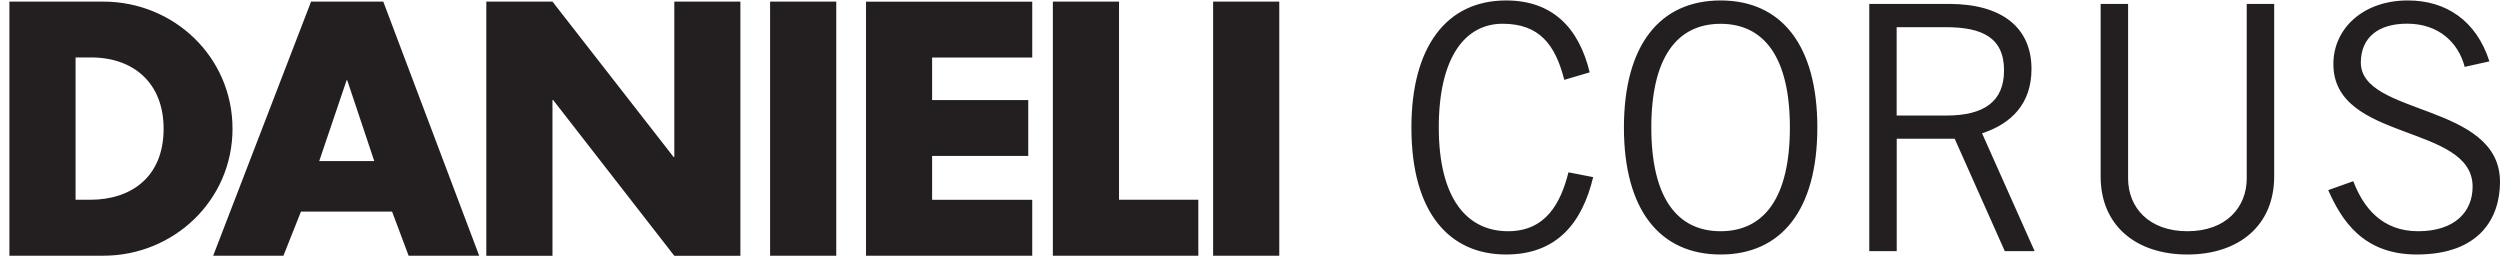 <?xml version="1.0" encoding="UTF-8"?> <svg xmlns="http://www.w3.org/2000/svg" fill="none" viewBox="0 0 198 21"><path d="M.745.127h7.43c5.616 0 10.24 4.402 10.24 10.069 0 5.667-4.65 10.057-10.24 10.057H.745V.127Zm5.24 15.693H7.16c3.125 0 5.798-1.71 5.798-5.63 0-3.608-2.378-5.64-5.74-5.64H5.986v11.27ZM23.837 16.758l-1.39 3.495h-5.563L24.637.127h5.718l7.598 20.126h-5.59l-1.31-3.495h-7.216ZM27.5 6.352h-.048l-2.17 6.406h4.36L27.5 6.352ZM38.516.127h5.24l9.595 12.31h.054V.127h5.234V20.26h-5.234L43.81 7.922h-.054V20.26h-5.24V.127ZM66.231.127h-5.24v20.126h5.24V.127ZM73.823 4.556v3.367h7.614v4.428h-7.614v3.474h7.93v4.428H68.588V.133h13.165v4.423h-7.93ZM88.626 15.82h6.282v4.433H83.386V.127h5.24V15.82ZM101.318.127h-5.24v20.126h5.24V.127ZM126.178 14.029c-.87 3.635-2.883 6.128-6.9 6.128-4.402 0-7.495-3.2-7.495-10.058 0-6.374 2.765-10.063 7.495-10.063 3.641 0 5.756 2.118 6.626 5.694l-2.013.595c-.704-2.767-1.955-4.444-4.886-4.444-2.932 0-5.053 2.6-5.053 8.218 0 5.619 2.229 8.214 5.488 8.214 3.017 0 4.182-2.279 4.783-4.665l1.955.381ZM136.272.036c4.805 0 7.661 3.528 7.661 10.063s-2.856 10.058-7.661 10.058c-4.806 0-7.657-3.523-7.657-10.058S131.466.036 136.272.036Zm0 18.277c3.447 0 5.487-2.66 5.487-8.214s-2.04-8.213-5.487-8.213-5.488 2.659-5.488 8.213c0 5.554 2.041 8.214 5.488 8.214ZM148.046 19.889V.309h6.303c4.236 0 6.545 1.899 6.545 5.153 0 2.766-1.605 4.337-3.914 5.098l4.161 9.329h-2.362l-3.968-8.9h-4.591v8.9h-2.174Zm6.11-10.739c2.985 0 4.564-1.11 4.564-3.581 0-2.632-1.799-3.415-4.596-3.415h-3.909V9.15h3.941ZM168.545.31v13.826c0 2.279 1.632 4.177 4.698 4.177 3.066 0 4.698-1.898 4.698-4.177V.31h2.174v13.665c0 3.909-2.824 6.182-6.872 6.182s-6.872-2.273-6.872-6.182V.31h2.174ZM195.203 5.295c-.489-1.897-2.035-3.42-4.559-3.42-2.282 0-3.64 1.088-3.667 3.04-.054 4.283 11.023 3.2 11.023 9.49 0 2.846-1.6 5.752-6.593 5.752-4.29 0-5.976-2.767-7.012-5.099l1.986-.707c.784 2.064 2.255 3.962 5.133 3.962s4.317-1.518 4.317-3.528c0-4.991-11.028-3.528-11.028-9.71 0-2.82 2.362-5.039 5.895-5.039 3.033 0 5.428 1.598 6.464 4.825l-1.954.434h-.005Z" fill="#231F20"></path></svg> 